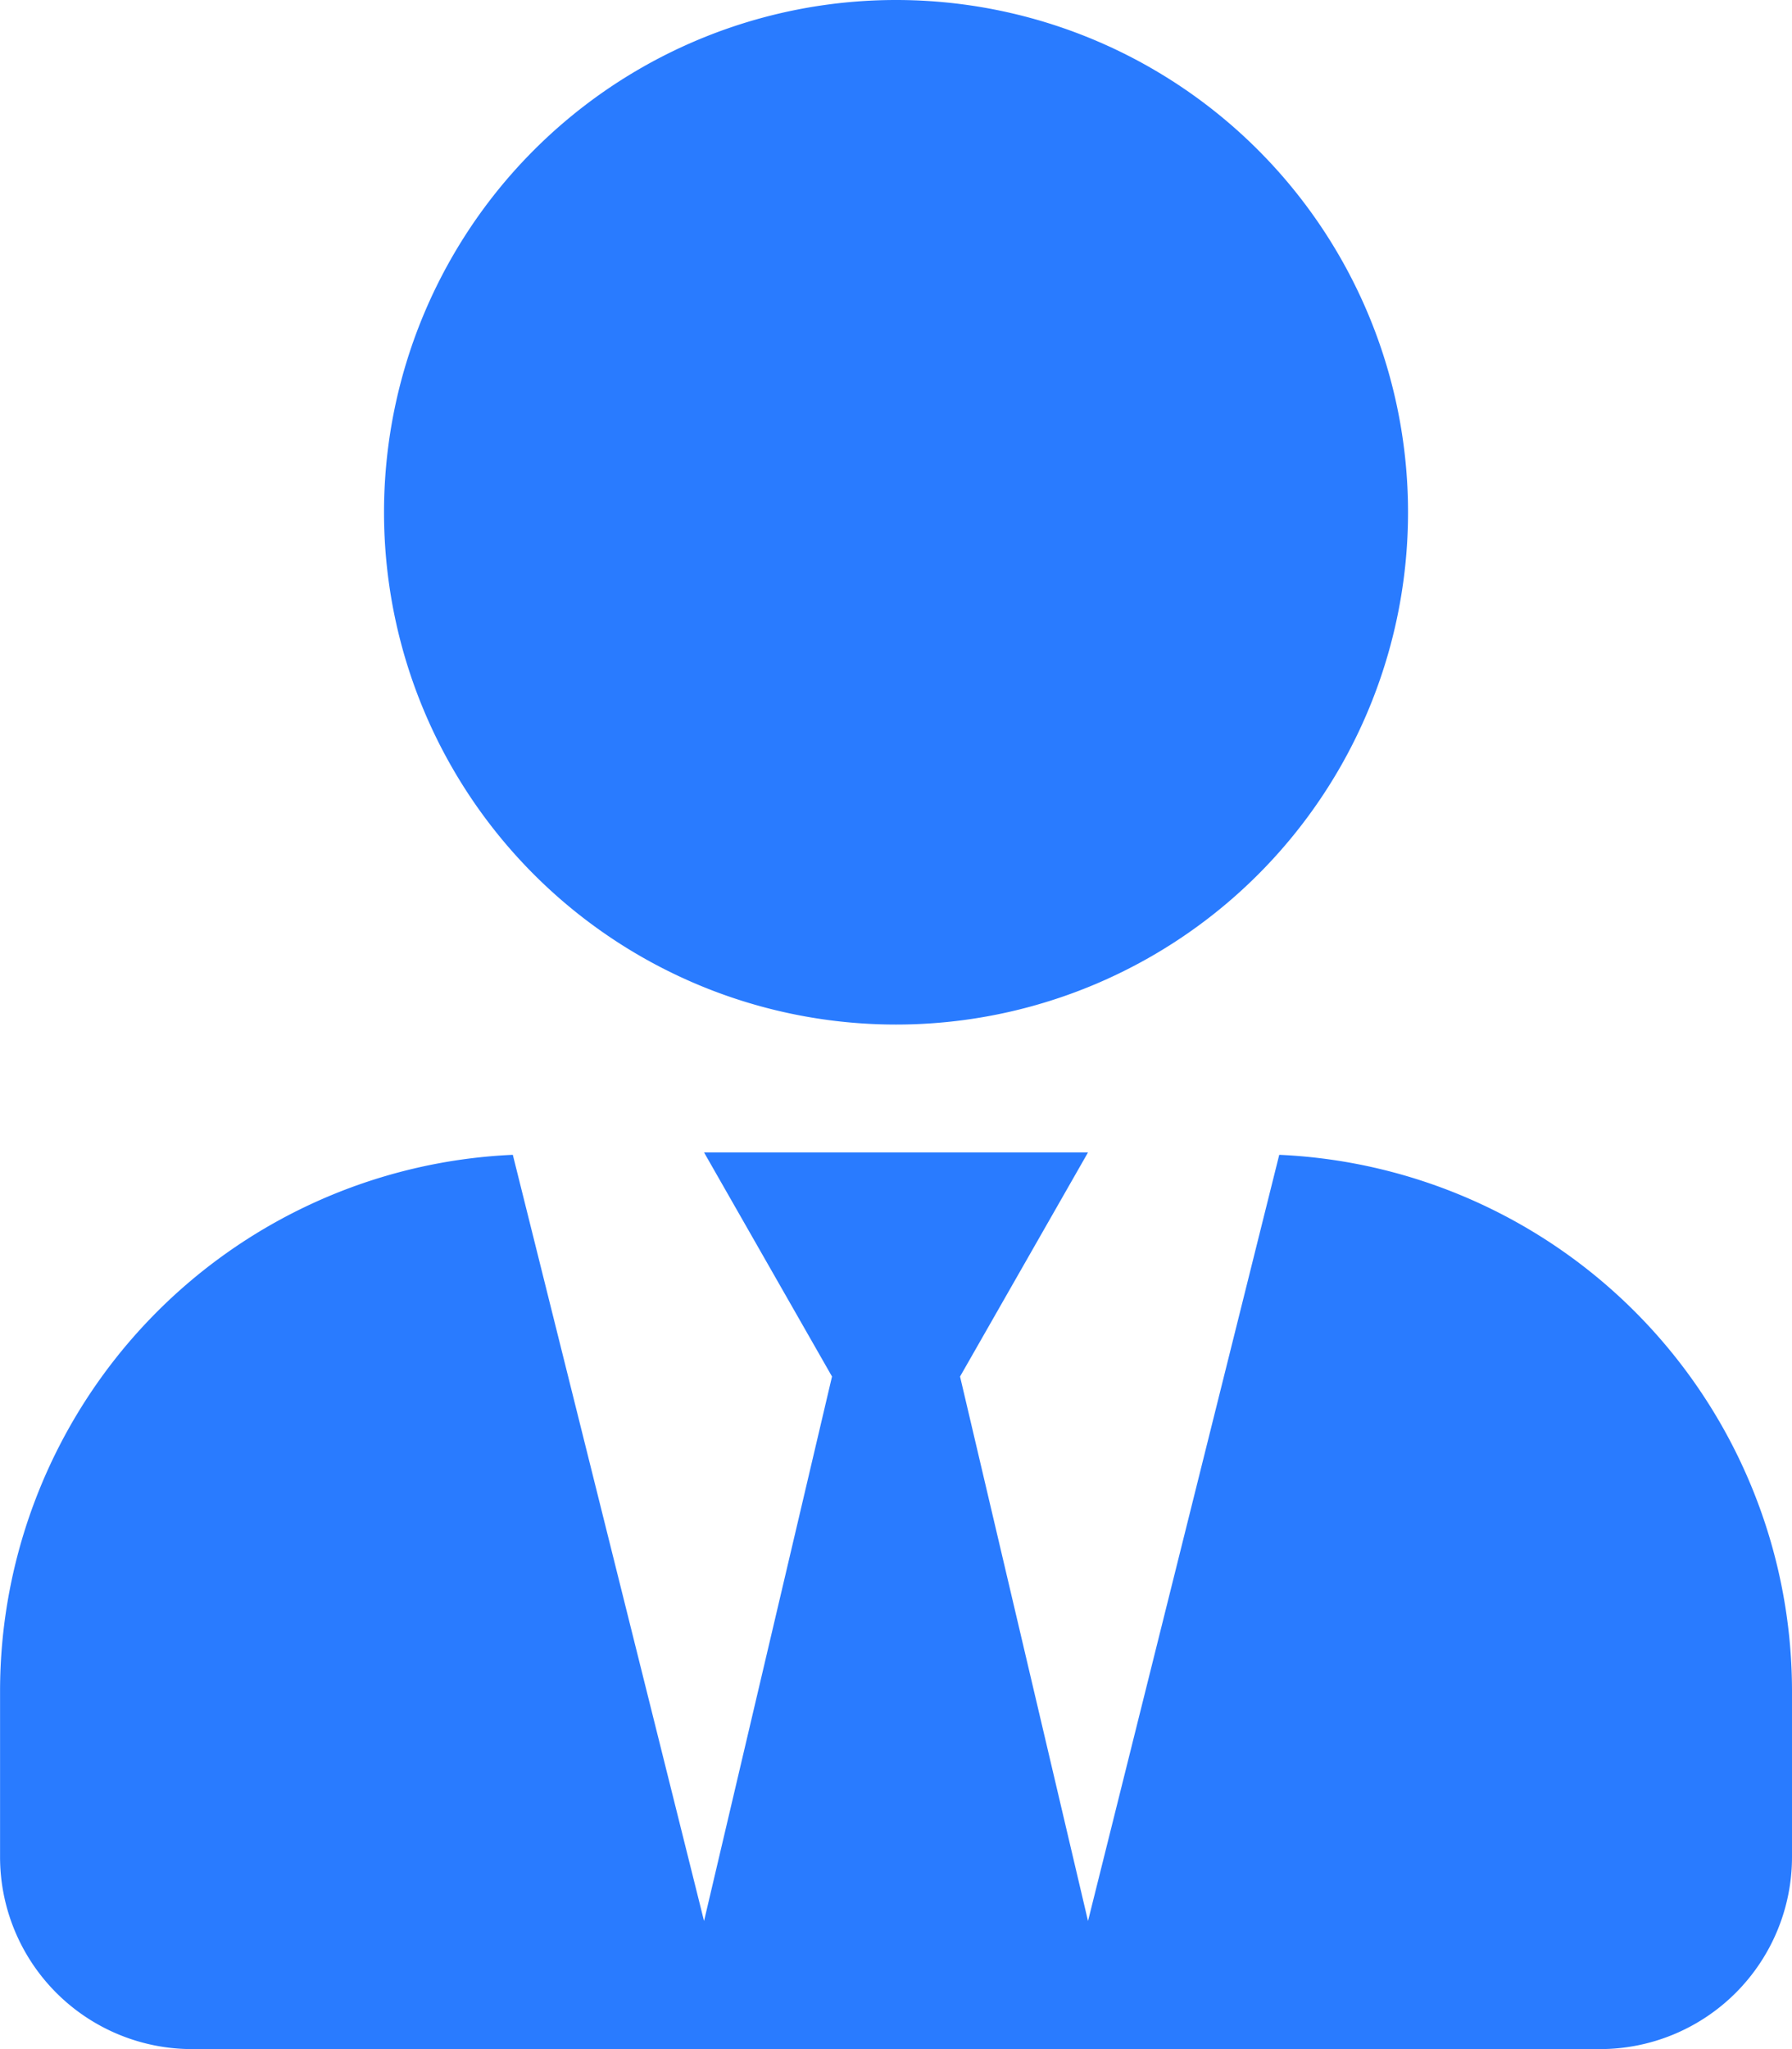 <svg xmlns="http://www.w3.org/2000/svg" width="30.625" height="35" viewBox="0 0 30.625 35"><path d="M0-13.125a8.749,8.749,0,0,0,8.75-8.75A8.749,8.749,0,0,0,0-30.625a8.749,8.749,0,0,0-8.75,8.75A8.749,8.749,0,0,0,0-13.125ZM6.549-10.9,3.281,2.187l-2.187-9.3,2.187-3.828H-3.281l2.187,3.828-2.187,9.3L-6.549-10.9A9.172,9.172,0,0,0-15.312-1.75V1.094a3.282,3.282,0,0,0,3.281,3.281H12.031a3.282,3.282,0,0,0,3.281-3.281V-1.75A9.172,9.172,0,0,0,6.549-10.9Z" transform="translate(15.313 30.625)" fill="#297bff"/></svg>